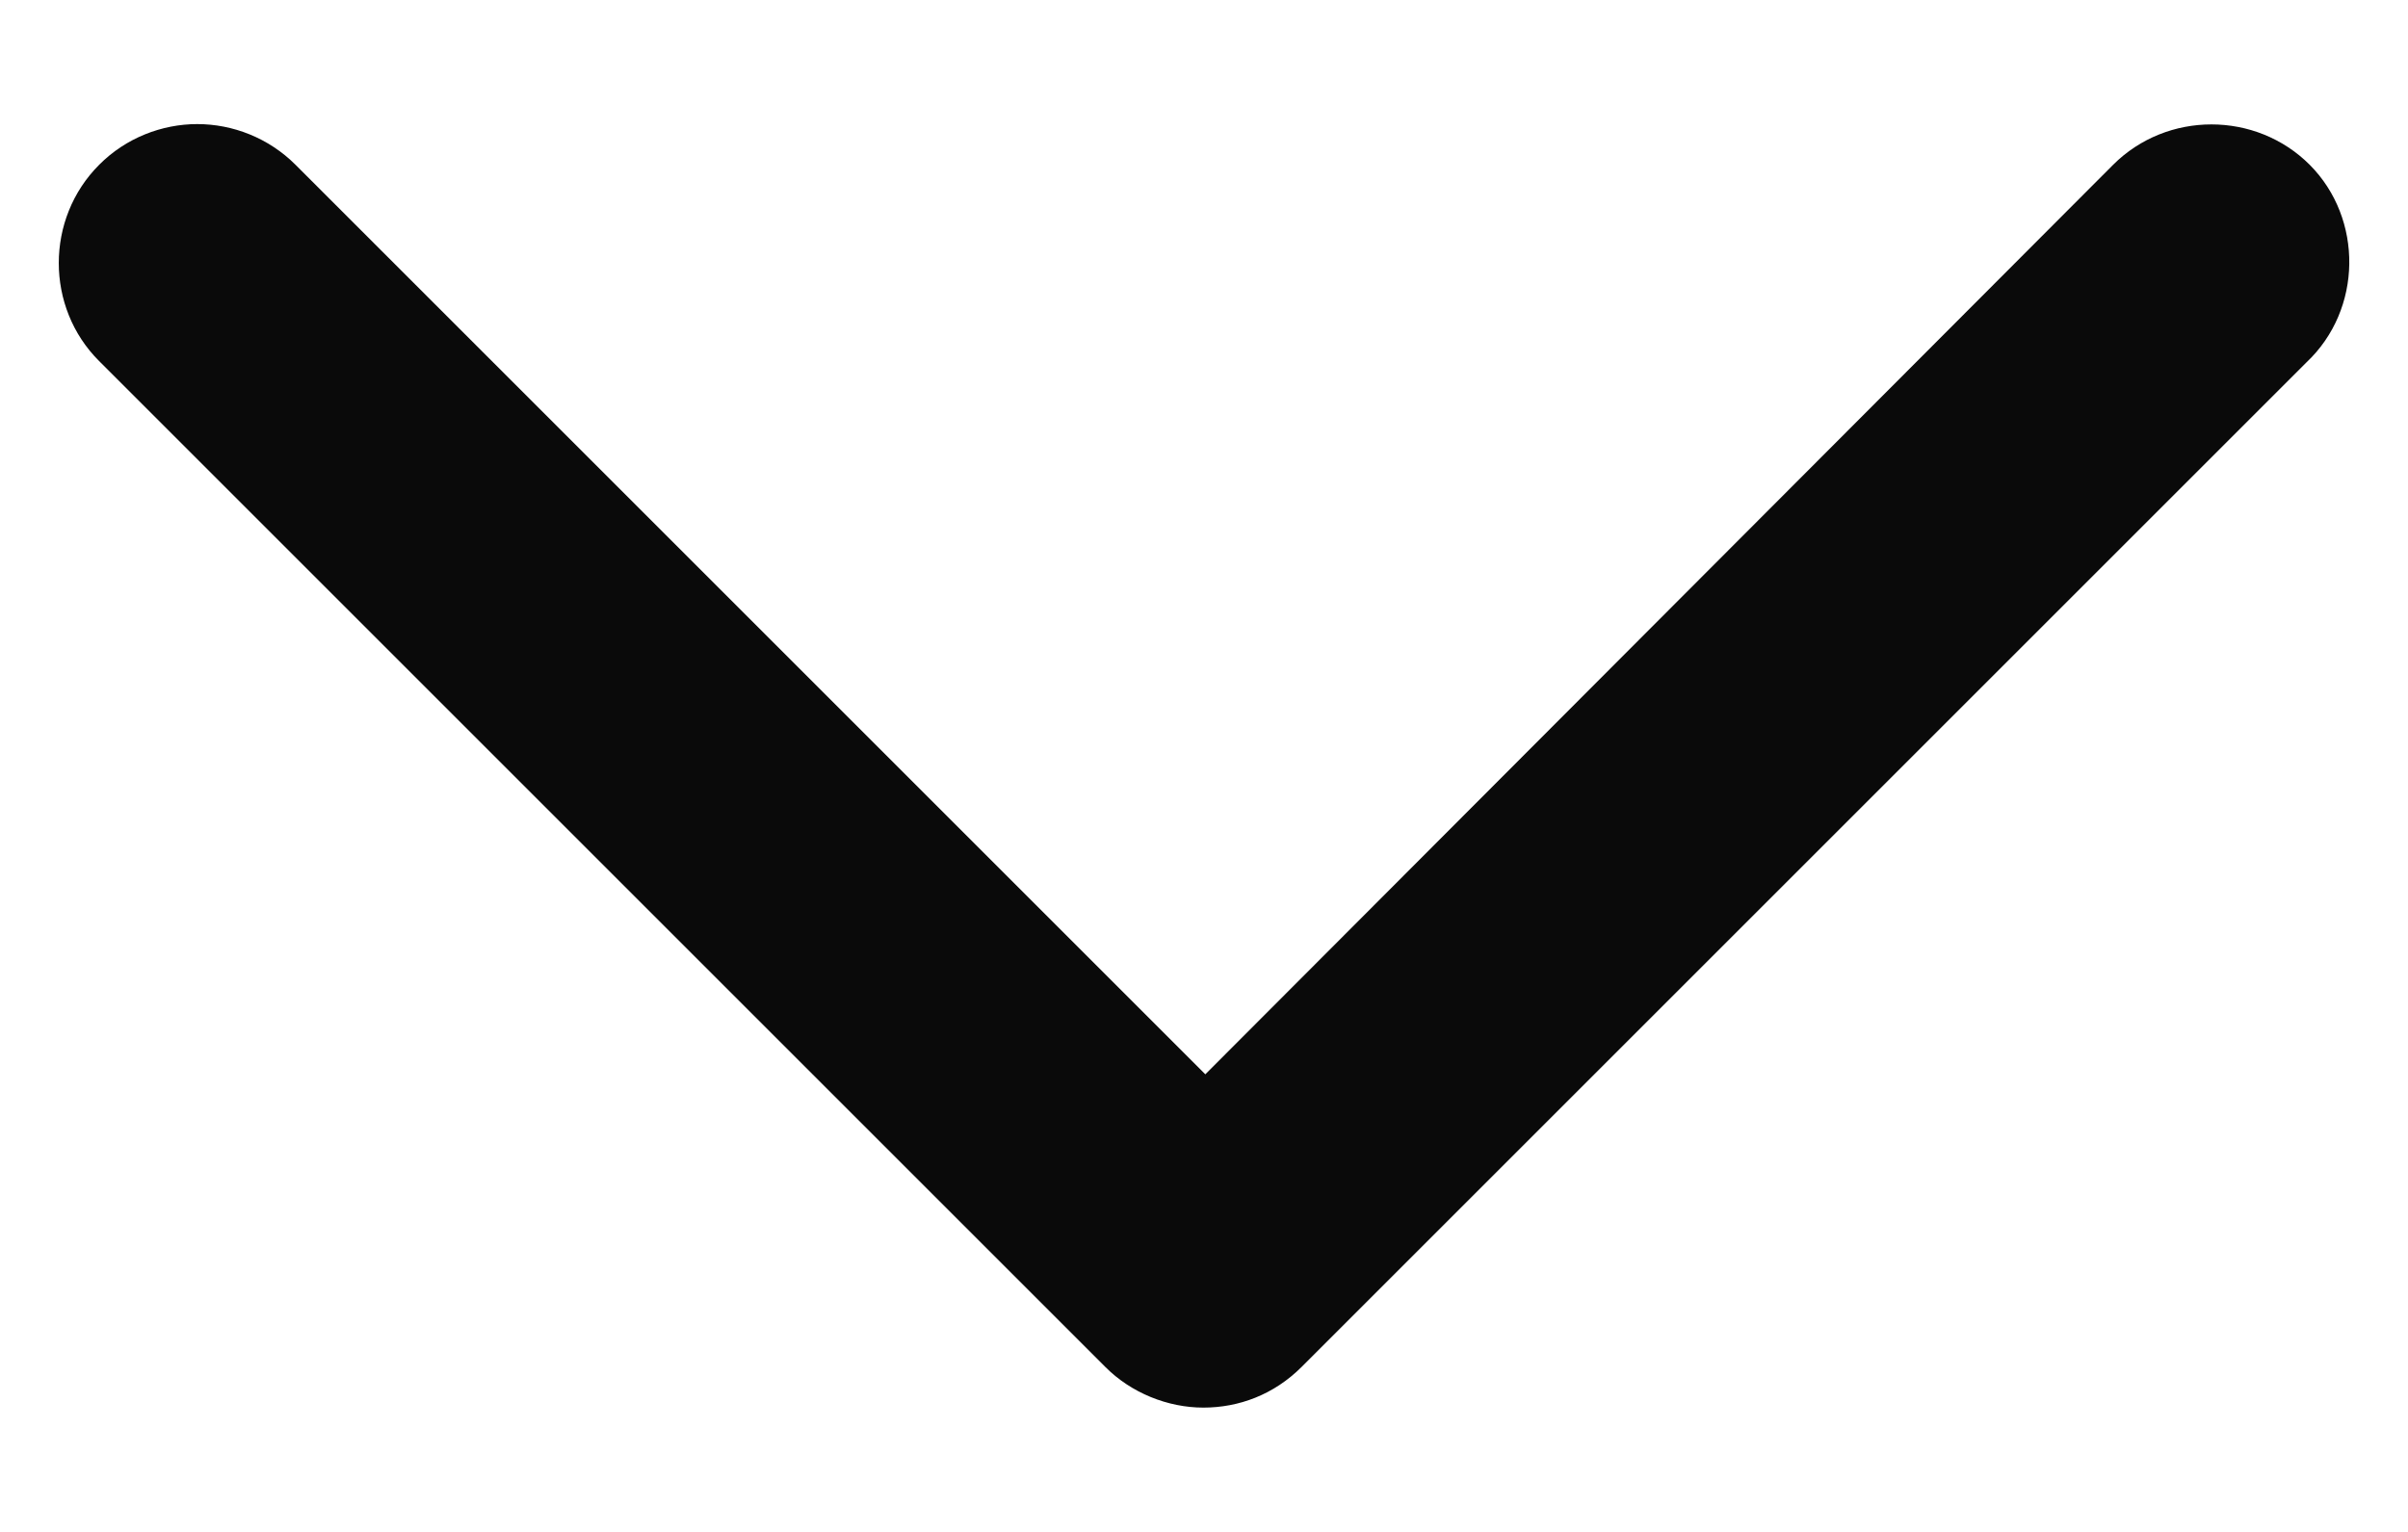 <svg width="11" height="7" viewBox="0 0 11 7" fill="none" xmlns="http://www.w3.org/2000/svg">
<path d="M0.901 0.567C0.74 0.567 0.575 0.63 0.453 0.753C0.207 0.999 0.207 1.405 0.453 1.65L5.049 6.246C5.167 6.365 5.335 6.432 5.497 6.432C5.659 6.432 5.819 6.373 5.946 6.246L10.536 1.656C10.793 1.414 10.796 0.999 10.551 0.753C10.305 0.507 9.899 0.507 9.653 0.753L9.653 0.753L5.506 4.909L1.35 0.753C1.227 0.63 1.063 0.567 0.901 0.567H0.901Z" fill="#0A0A0A"/>
</svg>

